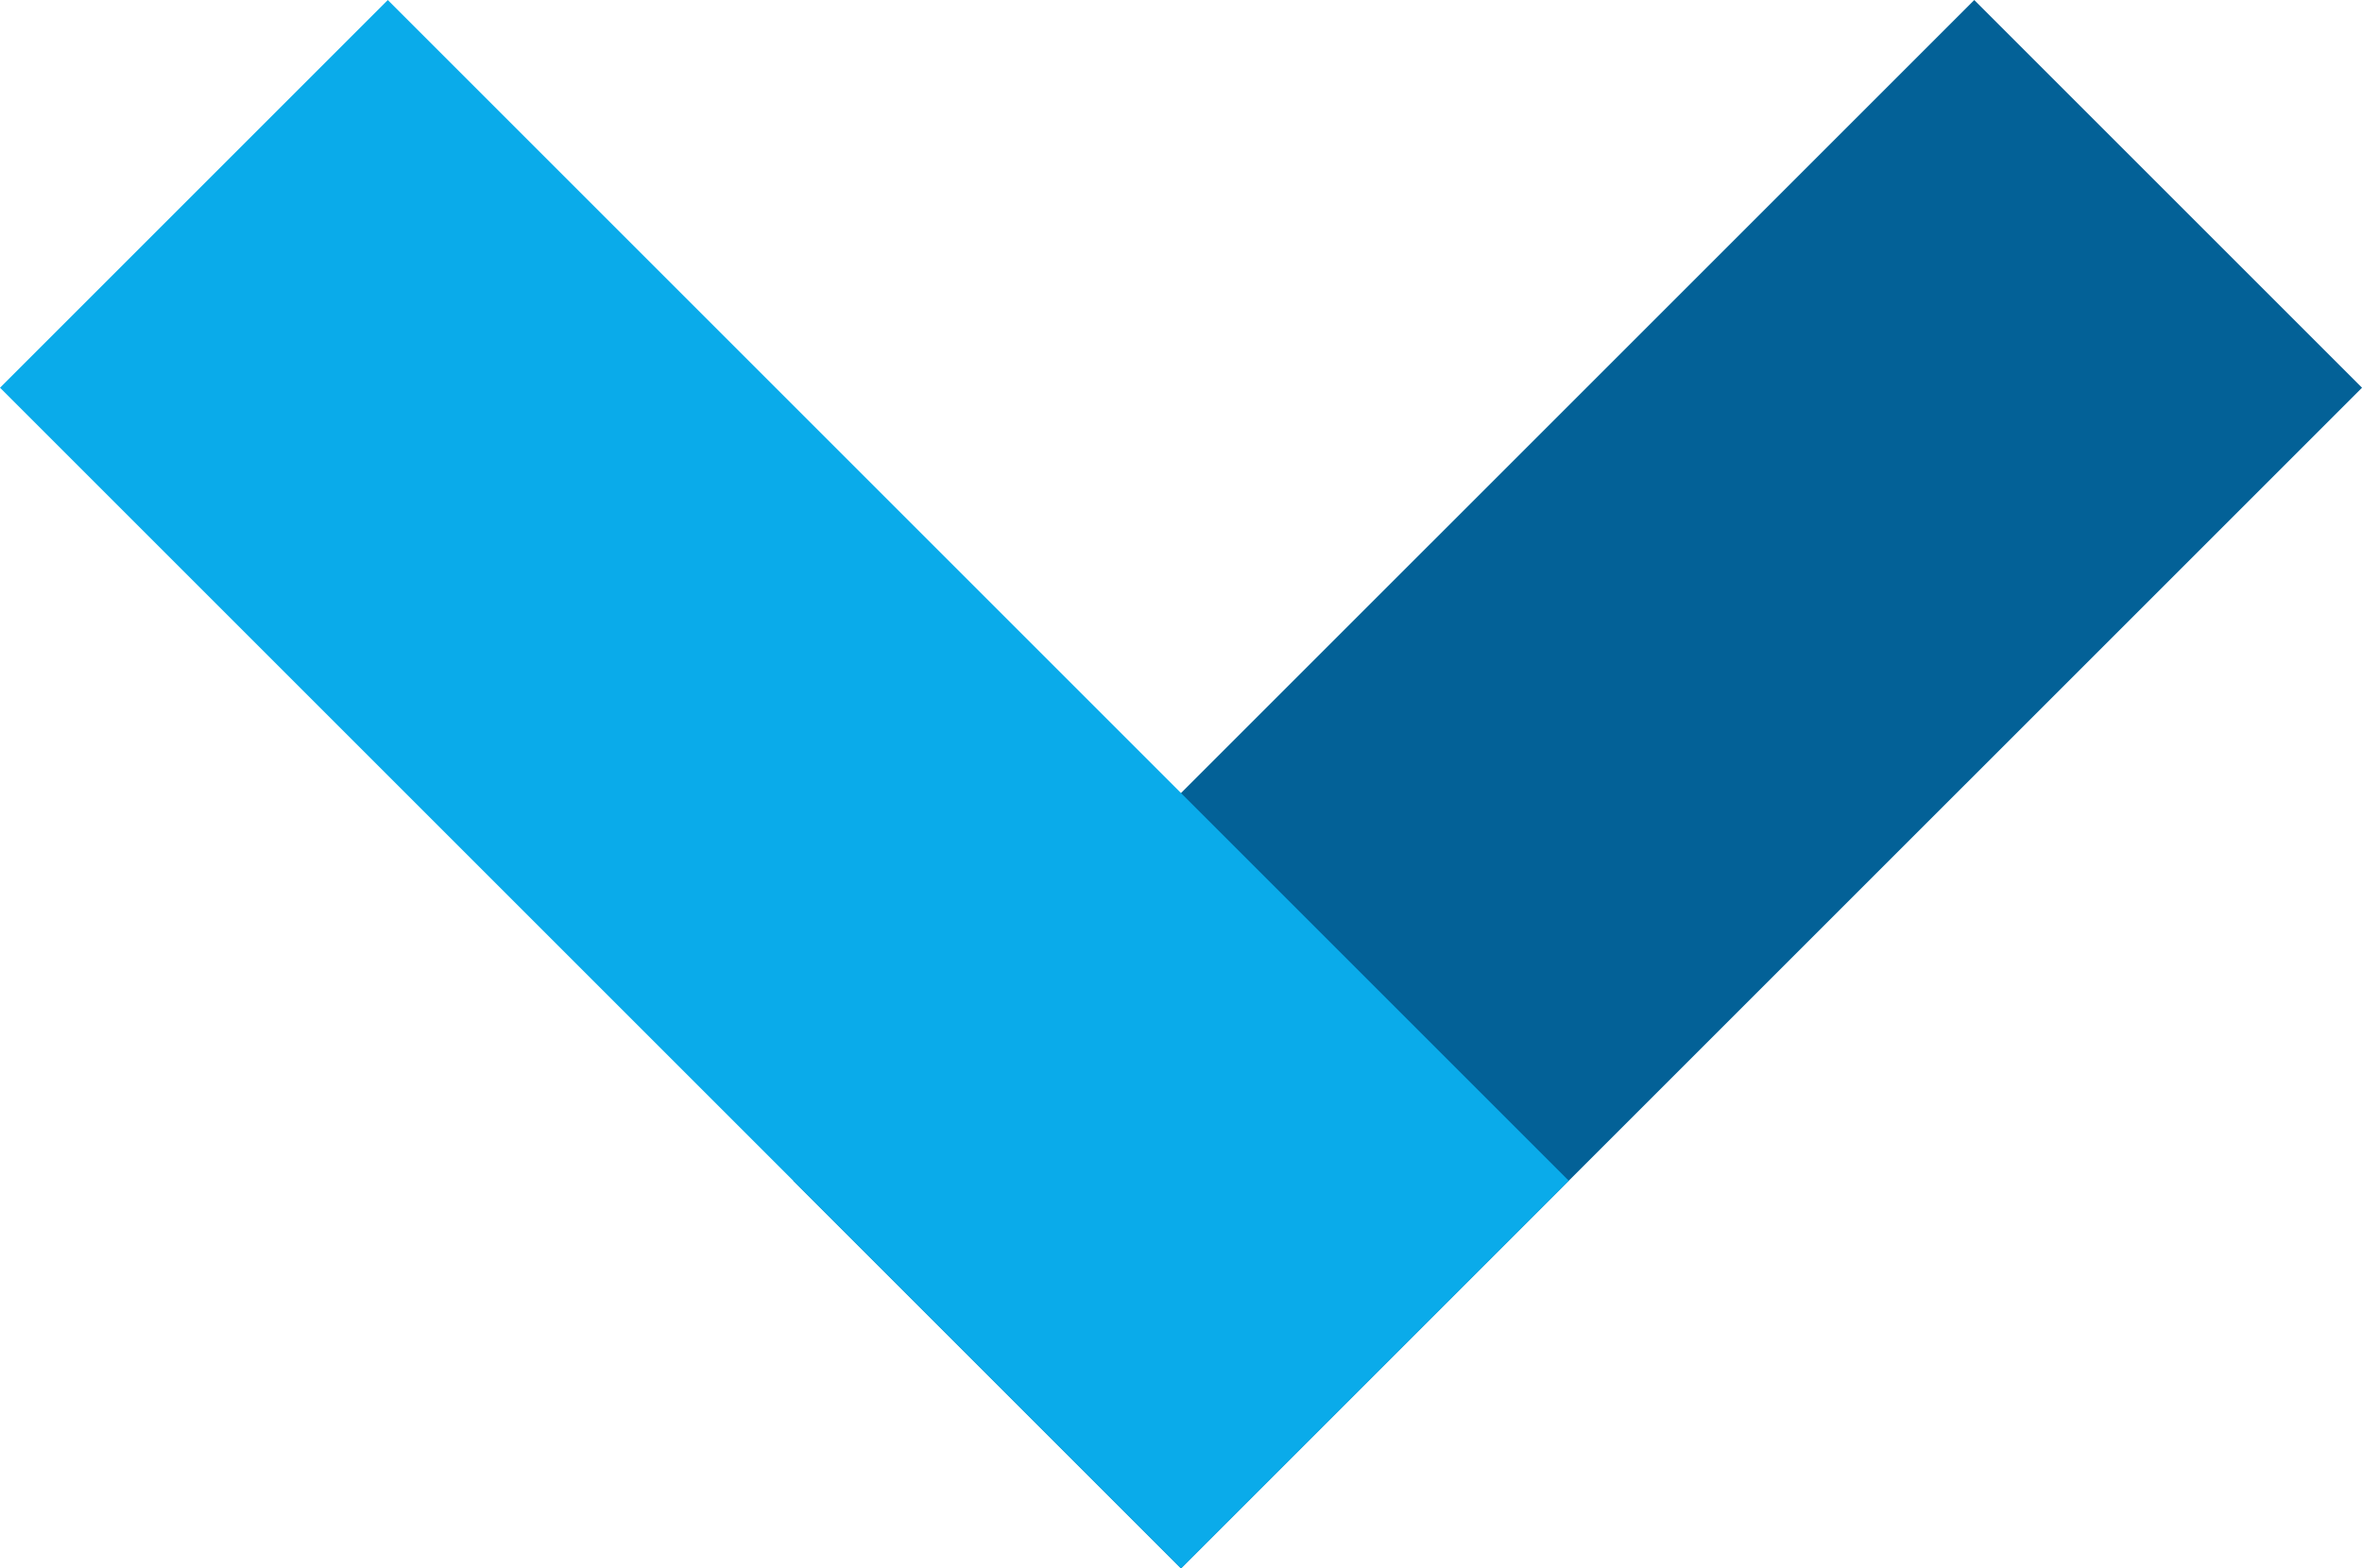 <?xml version="1.0" encoding="UTF-8"?>
<svg id="_レイヤー_1" data-name="レイヤー_1" xmlns="http://www.w3.org/2000/svg" version="1.1" viewBox="0 0 43.071 28.607">
  <!-- Generator: Adobe Illustrator 29.6.1, SVG Export Plug-In . SVG Version: 2.1.1 Build 9)  -->
  <defs>
    <style>
      .st0 {
        stroke: #0aabea;
      }

      .st0, .st1 {
        fill: none;
        stroke-miterlimit: 10;
        stroke-width: 10px;
      }

      .st1 {
        stroke: #036197;
      }
    </style>
  </defs>
  <line class="st1" x1="18" y1="25.071" x2="39.536" y2="3.536"/>
  <line class="st0" x1="25.071" y1="25.071" x2="3.536" y2="3.536"/>
</svg>